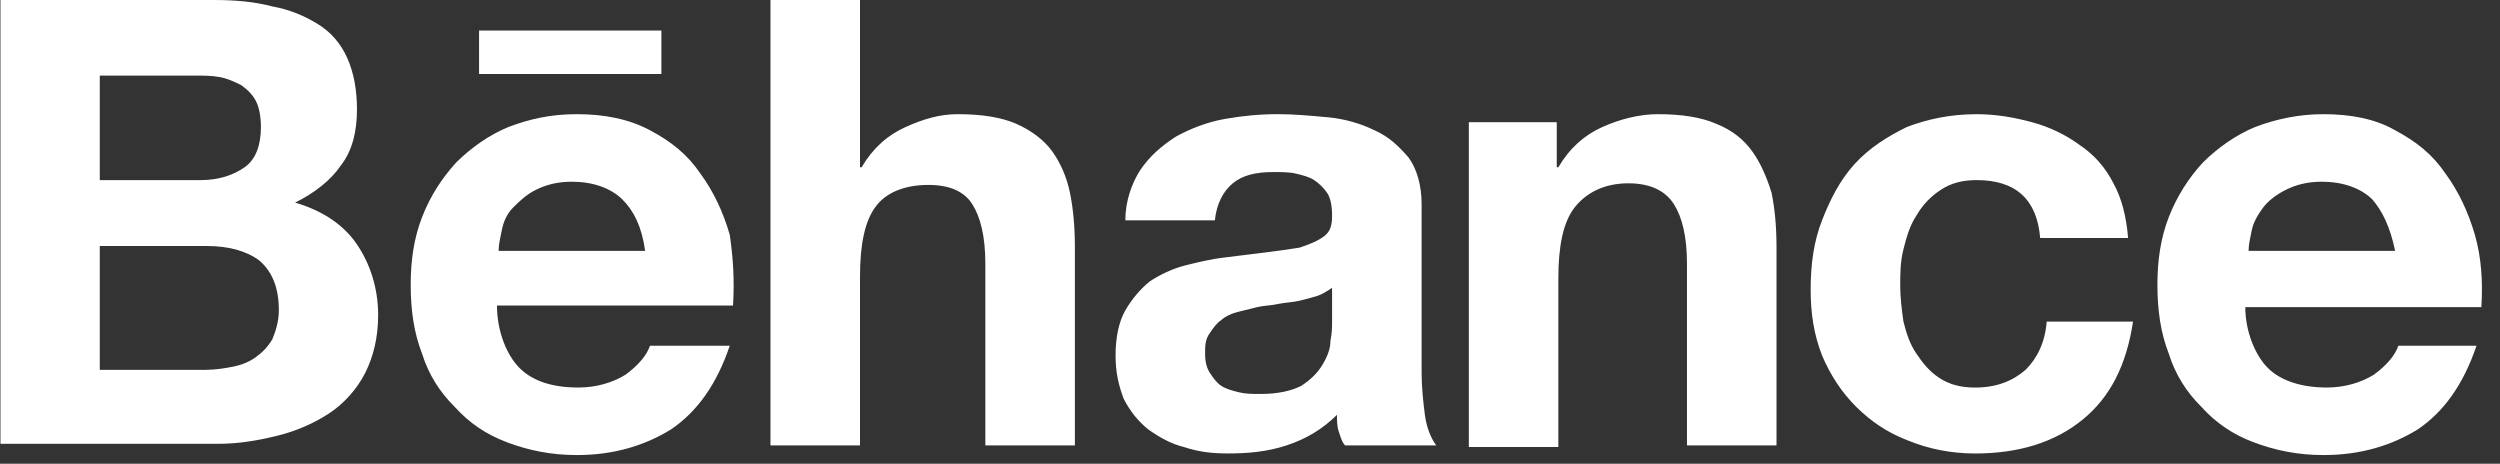<svg width="124" height="23" viewBox="0 0 124 23" fill="none" xmlns="http://www.w3.org/2000/svg">
<rect x="0" y="0" width="124" height="23" fill="#333333" stroke="none"/>
<g clip-path="url(#clip0_2742_8298)">
<path d="M10.601 0C11.65 0 12.619 0.081 13.508 0.319C14.396 0.479 15.122 0.798 15.768 1.196C16.414 1.595 16.899 2.153 17.222 2.872C17.545 3.589 17.706 4.467 17.706 5.424C17.706 6.54 17.464 7.498 16.899 8.216C16.414 8.933 15.607 9.571 14.638 10.049C16.011 10.448 17.06 11.165 17.706 12.123C18.352 13.08 18.756 14.277 18.756 15.632C18.756 16.748 18.514 17.706 18.11 18.504C17.706 19.301 17.06 20.019 16.334 20.497C15.607 20.977 14.719 21.376 13.75 21.614C12.781 21.853 11.812 22.013 10.843 22.013H0.023V0H10.601ZM9.955 8.933C10.843 8.933 11.57 8.694 12.135 8.295C12.7 7.896 12.942 7.178 12.942 6.301C12.942 5.822 12.862 5.344 12.7 5.025C12.539 4.706 12.296 4.466 11.973 4.227C11.65 4.068 11.328 3.908 10.924 3.828C10.52 3.749 10.116 3.749 9.632 3.749H4.949V8.933H9.955ZM10.197 18.344C10.681 18.344 11.166 18.264 11.57 18.185C11.973 18.105 12.377 17.945 12.7 17.706C13.023 17.467 13.265 17.227 13.508 16.829C13.669 16.43 13.831 15.951 13.831 15.393C13.831 14.277 13.508 13.479 12.862 12.92C12.216 12.441 11.328 12.203 10.278 12.203H4.949V18.344H10.197ZM25.78 18.264C26.426 18.902 27.395 19.221 28.687 19.221C29.575 19.221 30.383 18.982 31.029 18.583C31.675 18.104 32.078 17.626 32.24 17.147H36.196C35.55 19.061 34.581 20.418 33.289 21.294C31.998 22.092 30.463 22.571 28.607 22.571C27.315 22.571 26.184 22.331 25.134 21.932C24.085 21.534 23.277 20.976 22.551 20.178C21.824 19.461 21.259 18.583 20.936 17.546C20.532 16.509 20.371 15.393 20.371 14.116C20.371 12.92 20.532 11.804 20.936 10.766C21.34 9.73 21.905 8.853 22.631 8.055C23.358 7.338 24.246 6.7 25.215 6.301C26.265 5.902 27.315 5.663 28.607 5.663C29.979 5.663 31.19 5.902 32.24 6.46C33.289 7.019 34.097 7.657 34.743 8.614C35.389 9.491 35.873 10.527 36.196 11.645C36.358 12.761 36.438 13.878 36.358 15.154H24.65C24.65 16.43 25.134 17.626 25.78 18.264ZM30.867 9.89C30.302 9.332 29.414 9.013 28.364 9.013C27.637 9.013 27.072 9.171 26.588 9.411C26.103 9.651 25.78 9.969 25.457 10.289C25.134 10.608 24.973 11.007 24.892 11.405C24.811 11.804 24.731 12.122 24.731 12.442H31.998C31.836 11.246 31.433 10.448 30.867 9.89ZM42.656 0V8.295H42.736C43.302 7.338 44.028 6.7 44.916 6.301C45.805 5.902 46.612 5.663 47.5 5.663C48.712 5.663 49.68 5.822 50.407 6.141C51.134 6.46 51.78 6.939 52.183 7.497C52.587 8.055 52.91 8.773 53.072 9.571C53.233 10.368 53.314 11.246 53.314 12.283V22.093H48.873V13.08C48.873 11.724 48.631 10.767 48.227 10.129C47.823 9.491 47.097 9.172 46.047 9.172C44.836 9.172 43.948 9.571 43.463 10.21C42.898 10.927 42.656 12.123 42.656 13.718V22.093H38.215V0H42.656ZM56.544 8.454C57.028 7.736 57.593 7.258 58.32 6.779C59.047 6.38 59.854 6.062 60.742 5.901C61.63 5.742 62.518 5.662 63.407 5.662C64.214 5.662 65.022 5.742 65.91 5.821C66.718 5.901 67.525 6.14 68.171 6.46C68.897 6.778 69.382 7.257 69.867 7.815C70.27 8.374 70.512 9.172 70.512 10.129V18.504C70.512 19.221 70.593 19.939 70.674 20.578C70.755 21.216 70.996 21.774 71.239 22.093H66.717C66.555 21.933 66.474 21.614 66.394 21.376C66.313 21.136 66.313 20.817 66.313 20.578C65.587 21.295 64.779 21.774 63.81 22.093C62.842 22.412 61.873 22.491 60.904 22.491C60.096 22.491 59.45 22.412 58.724 22.173C58.078 22.014 57.512 21.694 56.947 21.295C56.463 20.896 56.059 20.418 55.736 19.78C55.494 19.142 55.332 18.504 55.332 17.626C55.332 16.748 55.494 15.951 55.817 15.393C56.14 14.835 56.544 14.356 57.028 13.957C57.512 13.639 58.158 13.319 58.804 13.16C59.45 13.001 60.096 12.842 60.823 12.761L62.761 12.522C63.407 12.442 63.972 12.362 64.456 12.283C64.941 12.123 65.344 11.963 65.668 11.724C65.99 11.485 66.071 11.166 66.071 10.687C66.071 10.209 65.99 9.81 65.829 9.571C65.668 9.332 65.425 9.092 65.183 8.933C64.94 8.773 64.618 8.694 64.295 8.615C63.972 8.534 63.568 8.534 63.164 8.534C62.276 8.534 61.63 8.694 61.146 9.092C60.661 9.491 60.338 10.129 60.258 10.927H55.817C55.817 9.97 56.14 9.092 56.544 8.454ZM65.344 14.675C65.102 14.755 64.779 14.835 64.456 14.915C64.133 14.995 63.81 14.995 63.406 15.074C63.084 15.154 62.68 15.154 62.356 15.234L61.387 15.473C61.064 15.553 60.741 15.712 60.58 15.872C60.338 16.031 60.176 16.27 60.015 16.51C59.773 16.829 59.773 17.148 59.773 17.547C59.773 17.945 59.854 18.264 60.016 18.504C60.177 18.743 60.338 18.983 60.581 19.142C60.823 19.301 61.146 19.382 61.469 19.461C61.792 19.54 62.114 19.54 62.518 19.54C63.407 19.54 64.052 19.382 64.536 19.142C65.022 18.823 65.344 18.504 65.587 18.105C65.829 17.706 65.99 17.307 65.99 16.909C66.071 16.51 66.071 16.191 66.071 15.951V14.277C65.829 14.436 65.587 14.596 65.344 14.675ZM77.215 6.062V8.295H77.295C77.86 7.338 78.587 6.7 79.475 6.301C80.364 5.902 81.332 5.663 82.22 5.663C83.431 5.663 84.4 5.822 85.126 6.141C85.934 6.46 86.5 6.939 86.904 7.497C87.307 8.055 87.63 8.773 87.872 9.571C88.033 10.368 88.115 11.246 88.115 12.283V22.093H83.674V13.08C83.674 11.724 83.431 10.767 83.027 10.129C82.624 9.491 81.897 9.092 80.766 9.092C79.555 9.092 78.666 9.571 78.102 10.289C77.537 11.007 77.294 12.203 77.294 13.798V22.172H72.854V6.062H77.215ZM98.045 8.933C97.319 8.933 96.753 9.092 96.269 9.412C95.785 9.73 95.381 10.129 95.058 10.688C94.735 11.167 94.573 11.725 94.411 12.363C94.251 13.002 94.251 13.559 94.251 14.198C94.251 14.756 94.331 15.395 94.411 15.952C94.573 16.591 94.734 17.069 95.058 17.547C95.381 18.027 95.704 18.425 96.188 18.744C96.673 19.063 97.237 19.223 97.964 19.223C99.014 19.223 99.822 18.904 100.467 18.345C101.033 17.787 101.437 16.99 101.517 15.952H105.797C105.475 18.106 104.667 19.701 103.293 20.818C101.921 21.934 100.145 22.493 97.964 22.493C96.753 22.493 95.622 22.254 94.653 21.855C93.603 21.456 92.796 20.898 92.07 20.18C91.344 19.462 90.777 18.585 90.373 17.628C89.969 16.591 89.809 15.553 89.809 14.357C89.809 13.081 89.969 11.964 90.373 10.928C90.777 9.891 91.262 8.934 91.988 8.136C92.715 7.338 93.603 6.78 94.573 6.302C95.621 5.903 96.752 5.664 98.044 5.664C99.013 5.664 99.902 5.823 100.789 6.062C101.676 6.302 102.485 6.7 103.131 7.178C103.857 7.657 104.423 8.295 104.826 9.092C105.23 9.81 105.473 10.767 105.553 11.804H101.193C101.034 9.89 99.983 8.933 98.045 8.933ZM23.762 1.515H32.805V3.669H23.762V1.515ZM112.498 18.264C113.145 18.902 114.194 19.221 115.405 19.221C116.294 19.221 117.102 18.982 117.747 18.583C118.393 18.104 118.797 17.626 118.958 17.147H122.834C122.188 19.061 121.219 20.418 119.927 21.294C118.634 22.092 117.101 22.571 115.244 22.571C113.952 22.571 112.821 22.331 111.771 21.932C110.777 21.566 109.89 20.964 109.188 20.178C108.461 19.461 107.896 18.583 107.573 17.546C107.169 16.509 107.008 15.393 107.008 14.116C107.008 12.92 107.169 11.804 107.573 10.766C107.962 9.766 108.537 8.847 109.269 8.055C109.995 7.338 110.884 6.7 111.852 6.301C112.902 5.902 114.033 5.663 115.244 5.663C116.616 5.663 117.827 5.902 118.796 6.46C119.845 7.019 120.653 7.657 121.299 8.614C121.945 9.491 122.43 10.527 122.753 11.645C123.075 12.76 123.156 13.957 123.075 15.234H111.367C111.367 16.43 111.852 17.626 112.498 18.264ZM117.666 9.89C117.101 9.332 116.212 9.013 115.163 9.013C114.436 9.013 113.87 9.171 113.386 9.411C112.901 9.651 112.498 9.969 112.256 10.289C112.015 10.608 111.771 11.007 111.691 11.405C111.611 11.804 111.53 12.122 111.53 12.442H118.797C118.554 11.246 118.15 10.448 117.666 9.89Z" fill="white"/>
</g>
<defs>
<clipPath id="clip0_2742_8298">
<rect width="123.12" height="22.572" fill="white"/>
</clipPath>
</defs>
</svg>
